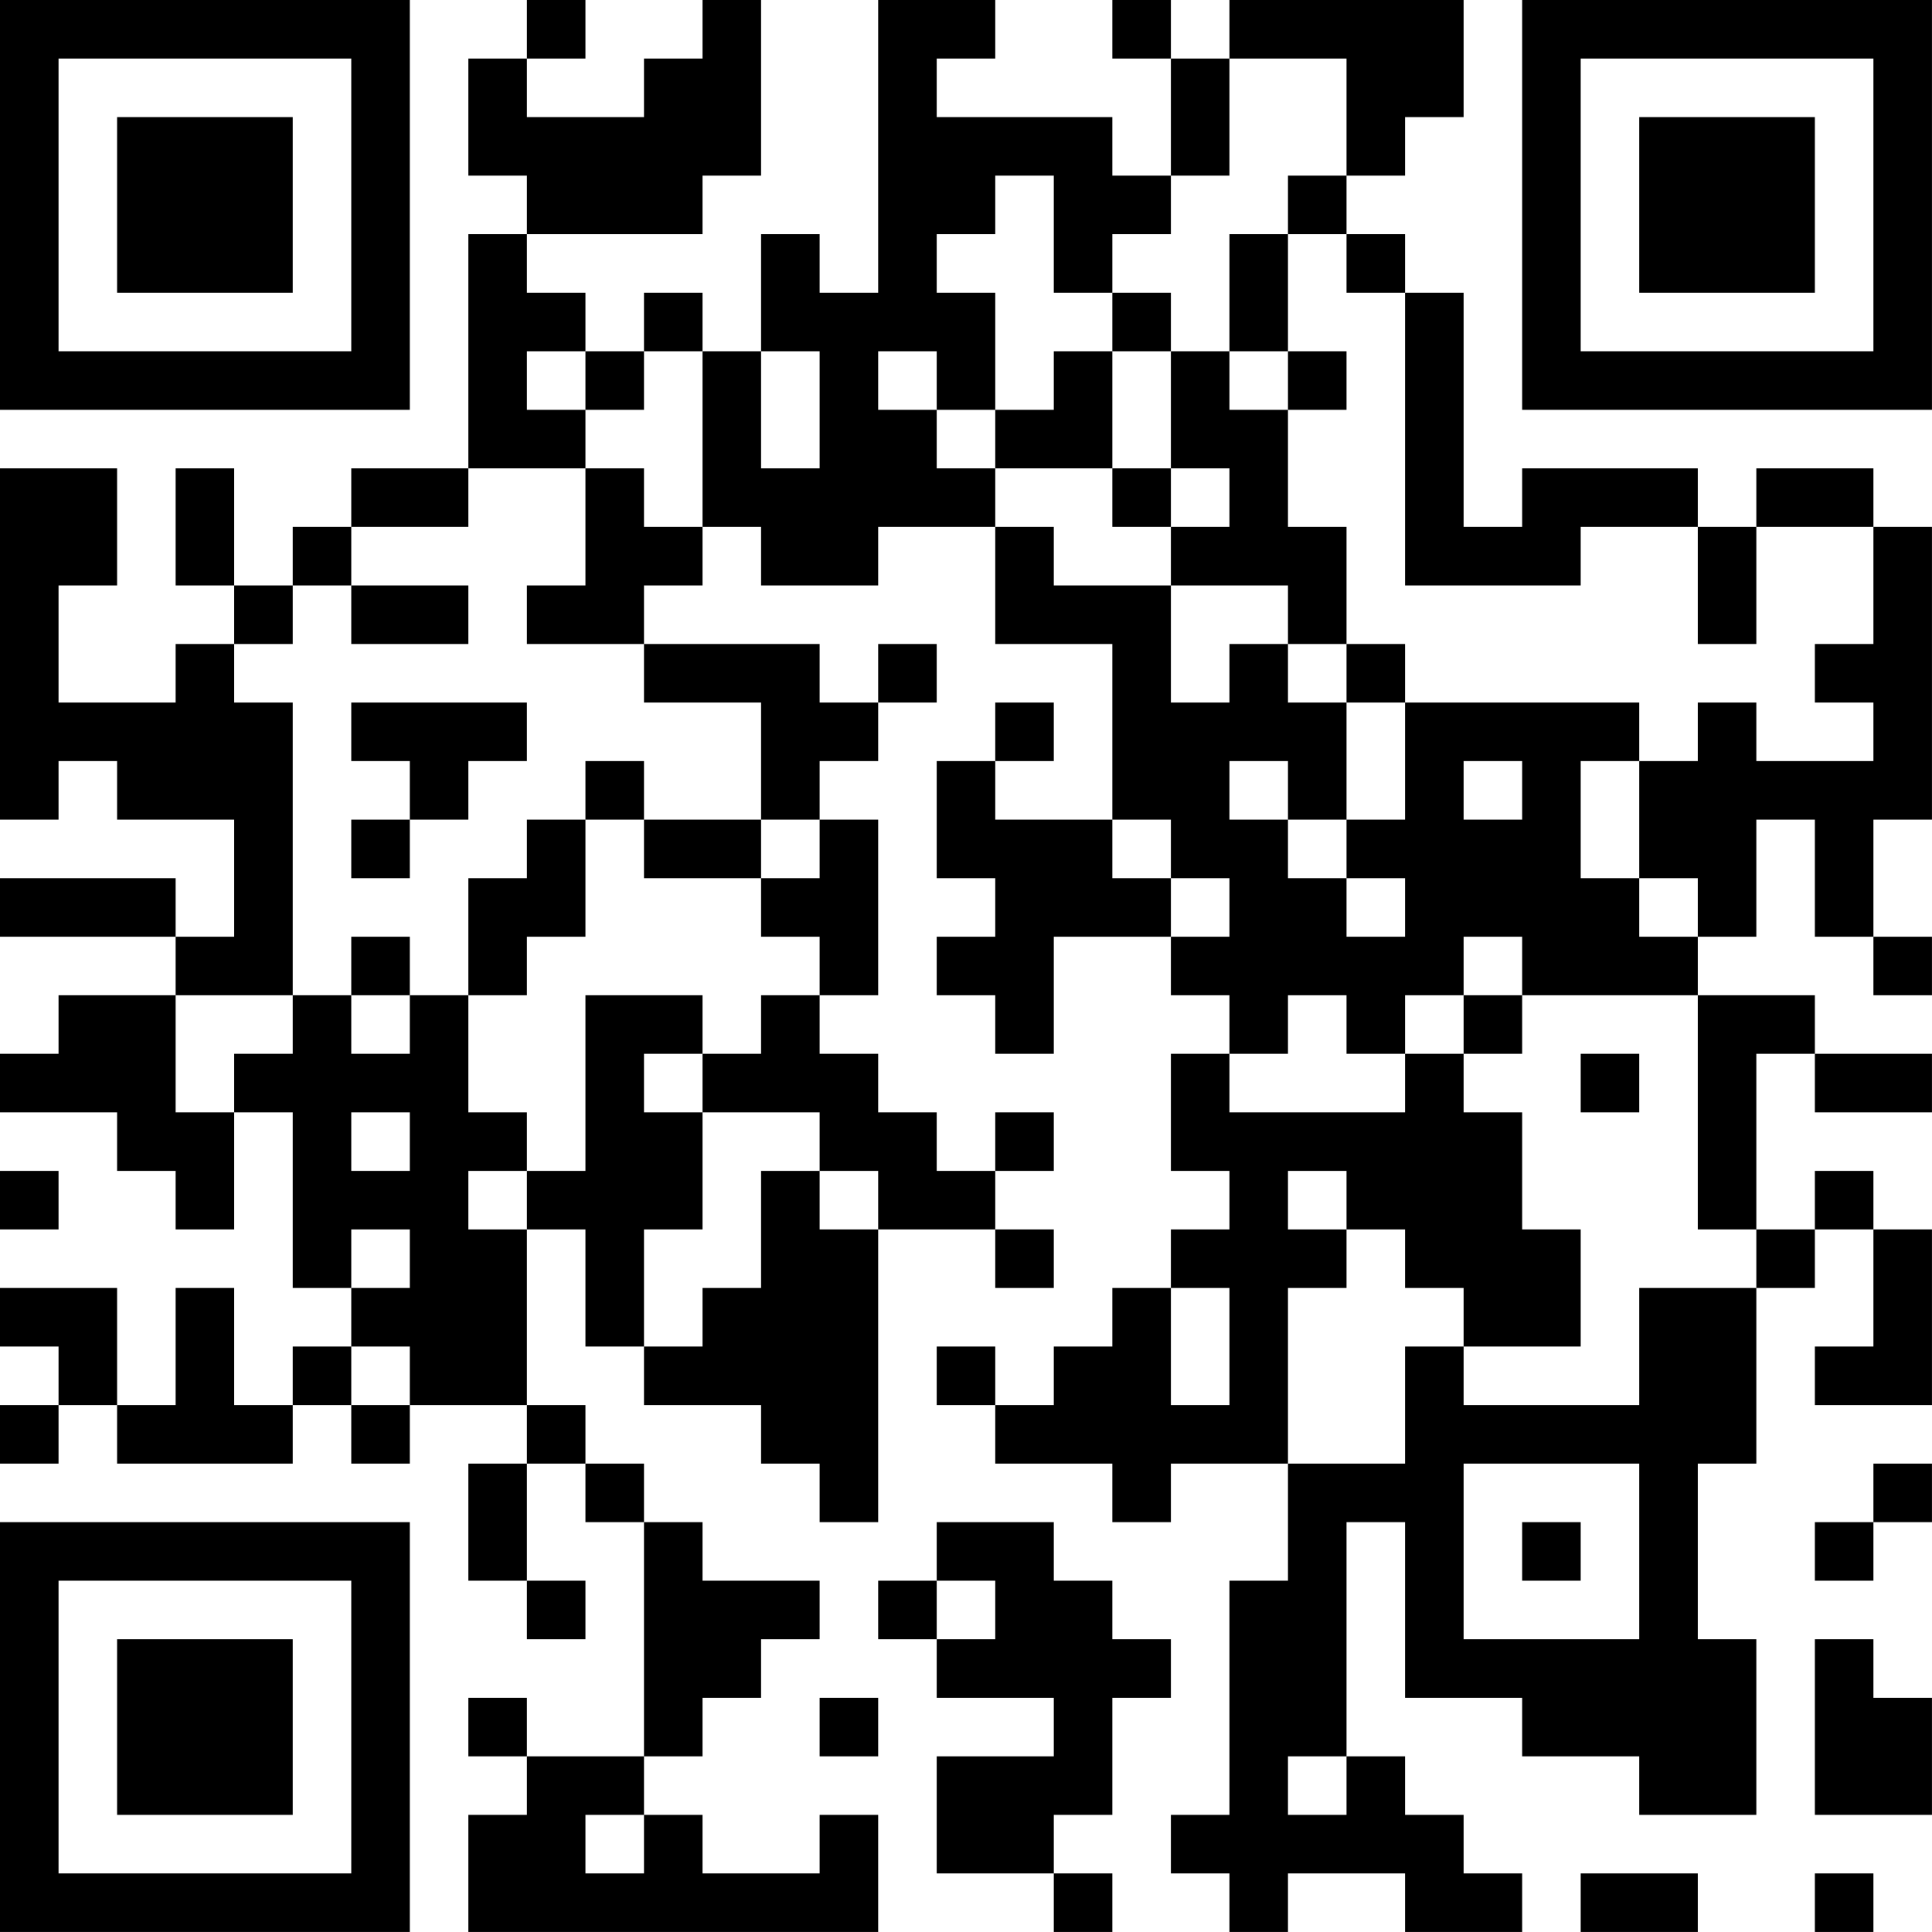 <?xml version="1.0" encoding="UTF-8"?>
<svg xmlns="http://www.w3.org/2000/svg" version="1.1" width="400" height="400" viewBox="0 0 400 400"><rect x="0" y="0" width="400" height="400" fill="#ffffff"/><g transform="scale(12.121)"><g transform="translate(0,0)"><path fill-rule="evenodd" d="M9 0L9 1L8 1L8 3L9 3L9 4L8 4L8 8L6 8L6 9L5 9L5 10L4 10L4 8L3 8L3 10L4 10L4 11L3 11L3 12L1 12L1 10L2 10L2 8L0 8L0 14L1 14L1 13L2 13L2 14L4 14L4 16L3 16L3 15L0 15L0 16L3 16L3 17L1 17L1 18L0 18L0 19L2 19L2 20L3 20L3 21L4 21L4 19L5 19L5 22L6 22L6 23L5 23L5 24L4 24L4 22L3 22L3 24L2 24L2 22L0 22L0 23L1 23L1 24L0 24L0 25L1 25L1 24L2 24L2 25L5 25L5 24L6 24L6 25L7 25L7 24L9 24L9 25L8 25L8 27L9 27L9 28L10 28L10 27L9 27L9 25L10 25L10 26L11 26L11 30L9 30L9 29L8 29L8 30L9 30L9 31L8 31L8 33L15 33L15 31L14 31L14 32L12 32L12 31L11 31L11 30L12 30L12 29L13 29L13 28L14 28L14 27L12 27L12 26L11 26L11 25L10 25L10 24L9 24L9 21L10 21L10 23L11 23L11 24L13 24L13 25L14 25L14 26L15 26L15 21L17 21L17 22L18 22L18 21L17 21L17 20L18 20L18 19L17 19L17 20L16 20L16 19L15 19L15 18L14 18L14 17L15 17L15 14L14 14L14 13L15 13L15 12L16 12L16 11L15 11L15 12L14 12L14 11L11 11L11 10L12 10L12 9L13 9L13 10L15 10L15 9L17 9L17 11L19 11L19 14L17 14L17 13L18 13L18 12L17 12L17 13L16 13L16 15L17 15L17 16L16 16L16 17L17 17L17 18L18 18L18 16L20 16L20 17L21 17L21 18L20 18L20 20L21 20L21 21L20 21L20 22L19 22L19 23L18 23L18 24L17 24L17 23L16 23L16 24L17 24L17 25L19 25L19 26L20 26L20 25L22 25L22 27L21 27L21 31L20 31L20 32L21 32L21 33L22 33L22 32L24 32L24 33L26 33L26 32L25 32L25 31L24 31L24 30L23 30L23 26L24 26L24 29L26 29L26 30L28 30L28 31L30 31L30 28L29 28L29 25L30 25L30 22L31 22L31 21L32 21L32 23L31 23L31 24L33 24L33 21L32 21L32 20L31 20L31 21L30 21L30 18L31 18L31 19L33 19L33 18L31 18L31 17L29 17L29 16L30 16L30 14L31 14L31 16L32 16L32 17L33 17L33 16L32 16L32 14L33 14L33 9L32 9L32 8L30 8L30 9L29 9L29 8L26 8L26 9L25 9L25 5L24 5L24 4L23 4L23 3L24 3L24 2L25 2L25 0L21 0L21 1L20 1L20 0L19 0L19 1L20 1L20 3L19 3L19 2L16 2L16 1L17 1L17 0L15 0L15 5L14 5L14 4L13 4L13 6L12 6L12 5L11 5L11 6L10 6L10 5L9 5L9 4L12 4L12 3L13 3L13 0L12 0L12 1L11 1L11 2L9 2L9 1L10 1L10 0ZM21 1L21 3L20 3L20 4L19 4L19 5L18 5L18 3L17 3L17 4L16 4L16 5L17 5L17 7L16 7L16 6L15 6L15 7L16 7L16 8L17 8L17 9L18 9L18 10L20 10L20 12L21 12L21 11L22 11L22 12L23 12L23 14L22 14L22 13L21 13L21 14L22 14L22 15L23 15L23 16L24 16L24 15L23 15L23 14L24 14L24 12L28 12L28 13L27 13L27 15L28 15L28 16L29 16L29 15L28 15L28 13L29 13L29 12L30 12L30 13L32 13L32 12L31 12L31 11L32 11L32 9L30 9L30 11L29 11L29 9L27 9L27 10L24 10L24 5L23 5L23 4L22 4L22 3L23 3L23 1ZM21 4L21 6L20 6L20 5L19 5L19 6L18 6L18 7L17 7L17 8L19 8L19 9L20 9L20 10L22 10L22 11L23 11L23 12L24 12L24 11L23 11L23 9L22 9L22 7L23 7L23 6L22 6L22 4ZM9 6L9 7L10 7L10 8L8 8L8 9L6 9L6 10L5 10L5 11L4 11L4 12L5 12L5 17L3 17L3 19L4 19L4 18L5 18L5 17L6 17L6 18L7 18L7 17L8 17L8 19L9 19L9 20L8 20L8 21L9 21L9 20L10 20L10 17L12 17L12 18L11 18L11 19L12 19L12 21L11 21L11 23L12 23L12 22L13 22L13 20L14 20L14 21L15 21L15 20L14 20L14 19L12 19L12 18L13 18L13 17L14 17L14 16L13 16L13 15L14 15L14 14L13 14L13 12L11 12L11 11L9 11L9 10L10 10L10 8L11 8L11 9L12 9L12 6L11 6L11 7L10 7L10 6ZM13 6L13 8L14 8L14 6ZM19 6L19 8L20 8L20 9L21 9L21 8L20 8L20 6ZM21 6L21 7L22 7L22 6ZM6 10L6 11L8 11L8 10ZM6 12L6 13L7 13L7 14L6 14L6 15L7 15L7 14L8 14L8 13L9 13L9 12ZM10 13L10 14L9 14L9 15L8 15L8 17L9 17L9 16L10 16L10 14L11 14L11 15L13 15L13 14L11 14L11 13ZM25 13L25 14L26 14L26 13ZM19 14L19 15L20 15L20 16L21 16L21 15L20 15L20 14ZM6 16L6 17L7 17L7 16ZM25 16L25 17L24 17L24 18L23 18L23 17L22 17L22 18L21 18L21 19L24 19L24 18L25 18L25 19L26 19L26 21L27 21L27 23L25 23L25 22L24 22L24 21L23 21L23 20L22 20L22 21L23 21L23 22L22 22L22 25L24 25L24 23L25 23L25 24L28 24L28 22L30 22L30 21L29 21L29 17L26 17L26 16ZM25 17L25 18L26 18L26 17ZM27 18L27 19L28 19L28 18ZM6 19L6 20L7 20L7 19ZM0 20L0 21L1 21L1 20ZM6 21L6 22L7 22L7 21ZM20 22L20 24L21 24L21 22ZM6 23L6 24L7 24L7 23ZM25 25L25 28L28 28L28 25ZM32 25L32 26L31 26L31 27L32 27L32 26L33 26L33 25ZM16 26L16 27L15 27L15 28L16 28L16 29L18 29L18 30L16 30L16 32L18 32L18 33L19 33L19 32L18 32L18 31L19 31L19 29L20 29L20 28L19 28L19 27L18 27L18 26ZM26 26L26 27L27 27L27 26ZM16 27L16 28L17 28L17 27ZM31 28L31 31L33 31L33 29L32 29L32 28ZM14 29L14 30L15 30L15 29ZM22 30L22 31L23 31L23 30ZM10 31L10 32L11 32L11 31ZM27 32L27 33L29 33L29 32ZM31 32L31 33L32 33L32 32ZM0 0L0 7L7 7L7 0ZM1 1L1 6L6 6L6 1ZM2 2L2 5L5 5L5 2ZM26 0L26 7L33 7L33 0ZM27 1L27 6L32 6L32 1ZM28 2L28 5L31 5L31 2ZM0 26L0 33L7 33L7 26ZM1 27L1 32L6 32L6 27ZM2 28L2 31L5 31L5 28Z" fill="#000000"/></g></g></svg>
